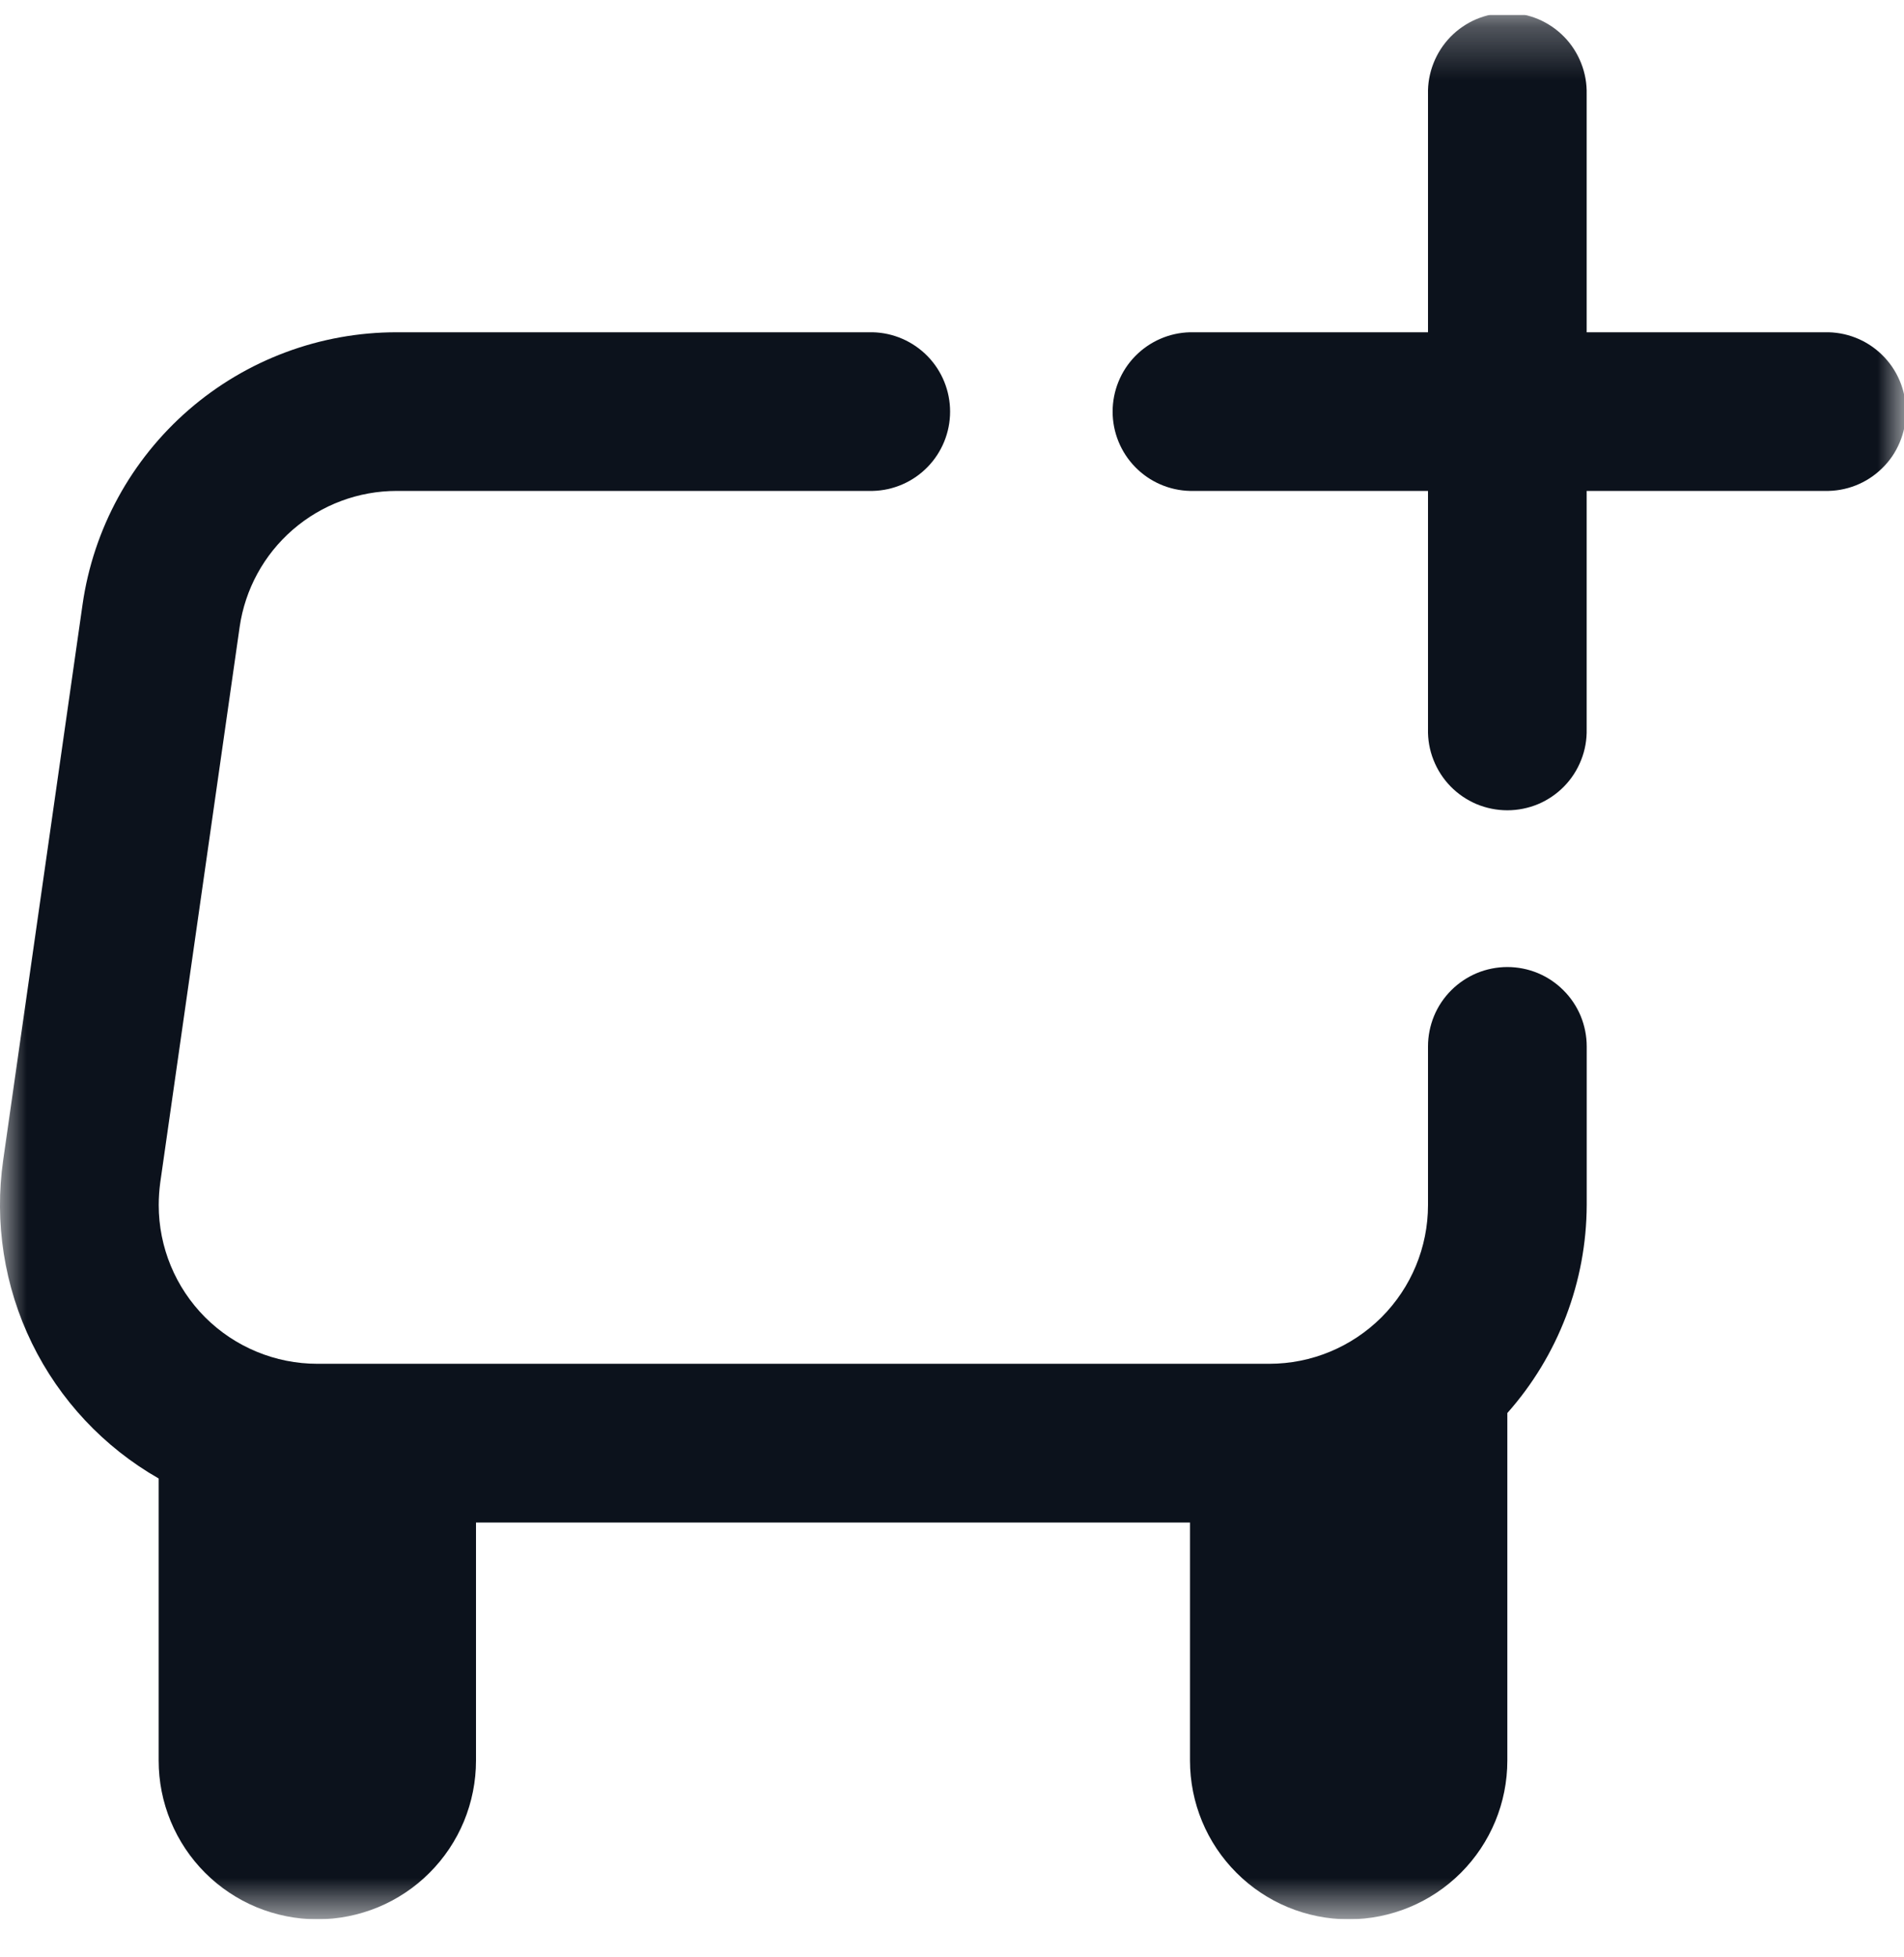 <svg width="36" height="37" viewBox="0 0 36 37" fill="none" xmlns="http://www.w3.org/2000/svg">
<g clip-path="url(#clip0_2167_2840)">
<g clip-path="url(#clip1_2167_2840)">
<g clip-path="url(#clip2_2167_2840)">
<mask id="mask0_2167_2840" style="mask-type:luminance" maskUnits="userSpaceOnUse" x="0" y="0" width="36" height="37">
<path d="M36 0.28H0V36.28H36V0.28Z" fill="white"/>
</mask>
<g mask="url(#mask0_2167_2840)">
<path d="M34.5 6.281H30V1.781C30.005 1.581 29.97 1.382 29.896 1.195C29.823 1.009 29.714 0.839 29.574 0.696C29.434 0.553 29.267 0.439 29.083 0.361C28.898 0.284 28.7 0.244 28.5 0.244C28.3 0.244 28.102 0.284 27.917 0.361C27.733 0.439 27.566 0.553 27.426 0.696C27.287 0.839 27.177 1.009 27.104 1.195C27.03 1.382 26.995 1.581 27 1.781V6.281H22.5C22.109 6.29 21.737 6.453 21.463 6.733C21.19 7.013 21.037 7.389 21.037 7.781C21.037 8.172 21.19 8.548 21.463 8.828C21.737 9.109 22.109 9.271 22.5 9.28H27V13.78C26.995 13.98 27.03 14.18 27.104 14.366C27.177 14.552 27.287 14.722 27.426 14.865C27.566 15.008 27.733 15.122 27.917 15.2C28.102 15.277 28.3 15.317 28.5 15.317C28.7 15.317 28.898 15.277 29.083 15.2C29.267 15.122 29.434 15.008 29.574 14.865C29.714 14.722 29.823 14.552 29.896 14.366C29.97 14.18 30.005 13.98 30 13.78V9.28H34.5C34.7 9.285 34.899 9.25 35.085 9.177C35.272 9.104 35.441 8.994 35.584 8.854C35.728 8.715 35.842 8.548 35.919 8.363C35.997 8.179 36.037 7.981 36.037 7.781C36.037 7.58 35.997 7.382 35.919 7.198C35.842 7.014 35.728 6.847 35.584 6.707C35.441 6.567 35.272 6.457 35.085 6.384C34.899 6.311 34.7 6.276 34.5 6.281Z" fill="#0C121C"/>
<path d="M28.5 18.28C28.303 18.28 28.108 18.319 27.926 18.394C27.744 18.47 27.579 18.58 27.439 18.72C27.3 18.859 27.189 19.024 27.114 19.206C27.039 19.389 27 19.584 27 19.781V22.78C27 23.576 26.683 24.339 26.121 24.901C25.558 25.463 24.796 25.78 24 25.78H6C5.205 25.78 4.442 25.464 3.879 24.902C3.317 24.339 3.001 23.576 3.001 22.78C3.001 22.637 3.011 22.495 3.03 22.353L4.531 11.853C4.634 11.138 4.991 10.485 5.536 10.013C6.082 9.54 6.779 9.28 7.501 9.28H16.501C16.892 9.271 17.264 9.109 17.538 8.828C17.811 8.548 17.964 8.172 17.964 7.781C17.964 7.389 17.811 7.013 17.538 6.733C17.264 6.453 16.892 6.29 16.501 6.281H7.501C6.057 6.28 4.662 6.8 3.571 7.745C2.48 8.691 1.766 9.997 1.561 11.426L0.061 21.925C-0.11 23.108 0.079 24.315 0.603 25.39C1.127 26.464 1.962 27.355 3 27.948V33.281C3 33.675 3.077 34.065 3.228 34.429C3.379 34.793 3.6 35.124 3.878 35.402C4.157 35.681 4.488 35.902 4.852 36.053C5.216 36.203 5.606 36.281 6 36.281C6.394 36.281 6.784 36.203 7.148 36.053C7.512 35.902 7.843 35.681 8.121 35.402C8.4 35.124 8.621 34.793 8.772 34.429C8.922 34.065 9 33.675 9 33.281V28.781H22.5V33.281C22.5 34.077 22.816 34.84 23.379 35.402C23.941 35.965 24.704 36.281 25.5 36.281C26.296 36.281 27.059 35.965 27.622 35.402C28.184 34.84 28.5 34.077 28.5 33.281V26.711C29.462 25.627 29.996 24.23 30.001 22.78V19.781C30.001 19.584 29.962 19.389 29.887 19.206C29.811 19.024 29.701 18.859 29.561 18.72C29.422 18.58 29.257 18.47 29.075 18.394C28.893 18.319 28.697 18.28 28.5 18.28Z" fill="#0C121C"/>
</g>
</g>
</g>
</g>
<defs>
<clipPath id="clip0_2167_2840">
<rect width="36" height="36" fill="white" transform="translate(0 0.28)"/>
</clipPath>
<clipPath id="clip1_2167_2840">
<rect width="36" height="36" fill="white" transform="translate(0 0.28)"/>
</clipPath>
<clipPath id="clip2_2167_2840">
<rect width="36" height="36" fill="white" transform="translate(0 0.28)"/>
</clipPath>
</defs>
</svg>
